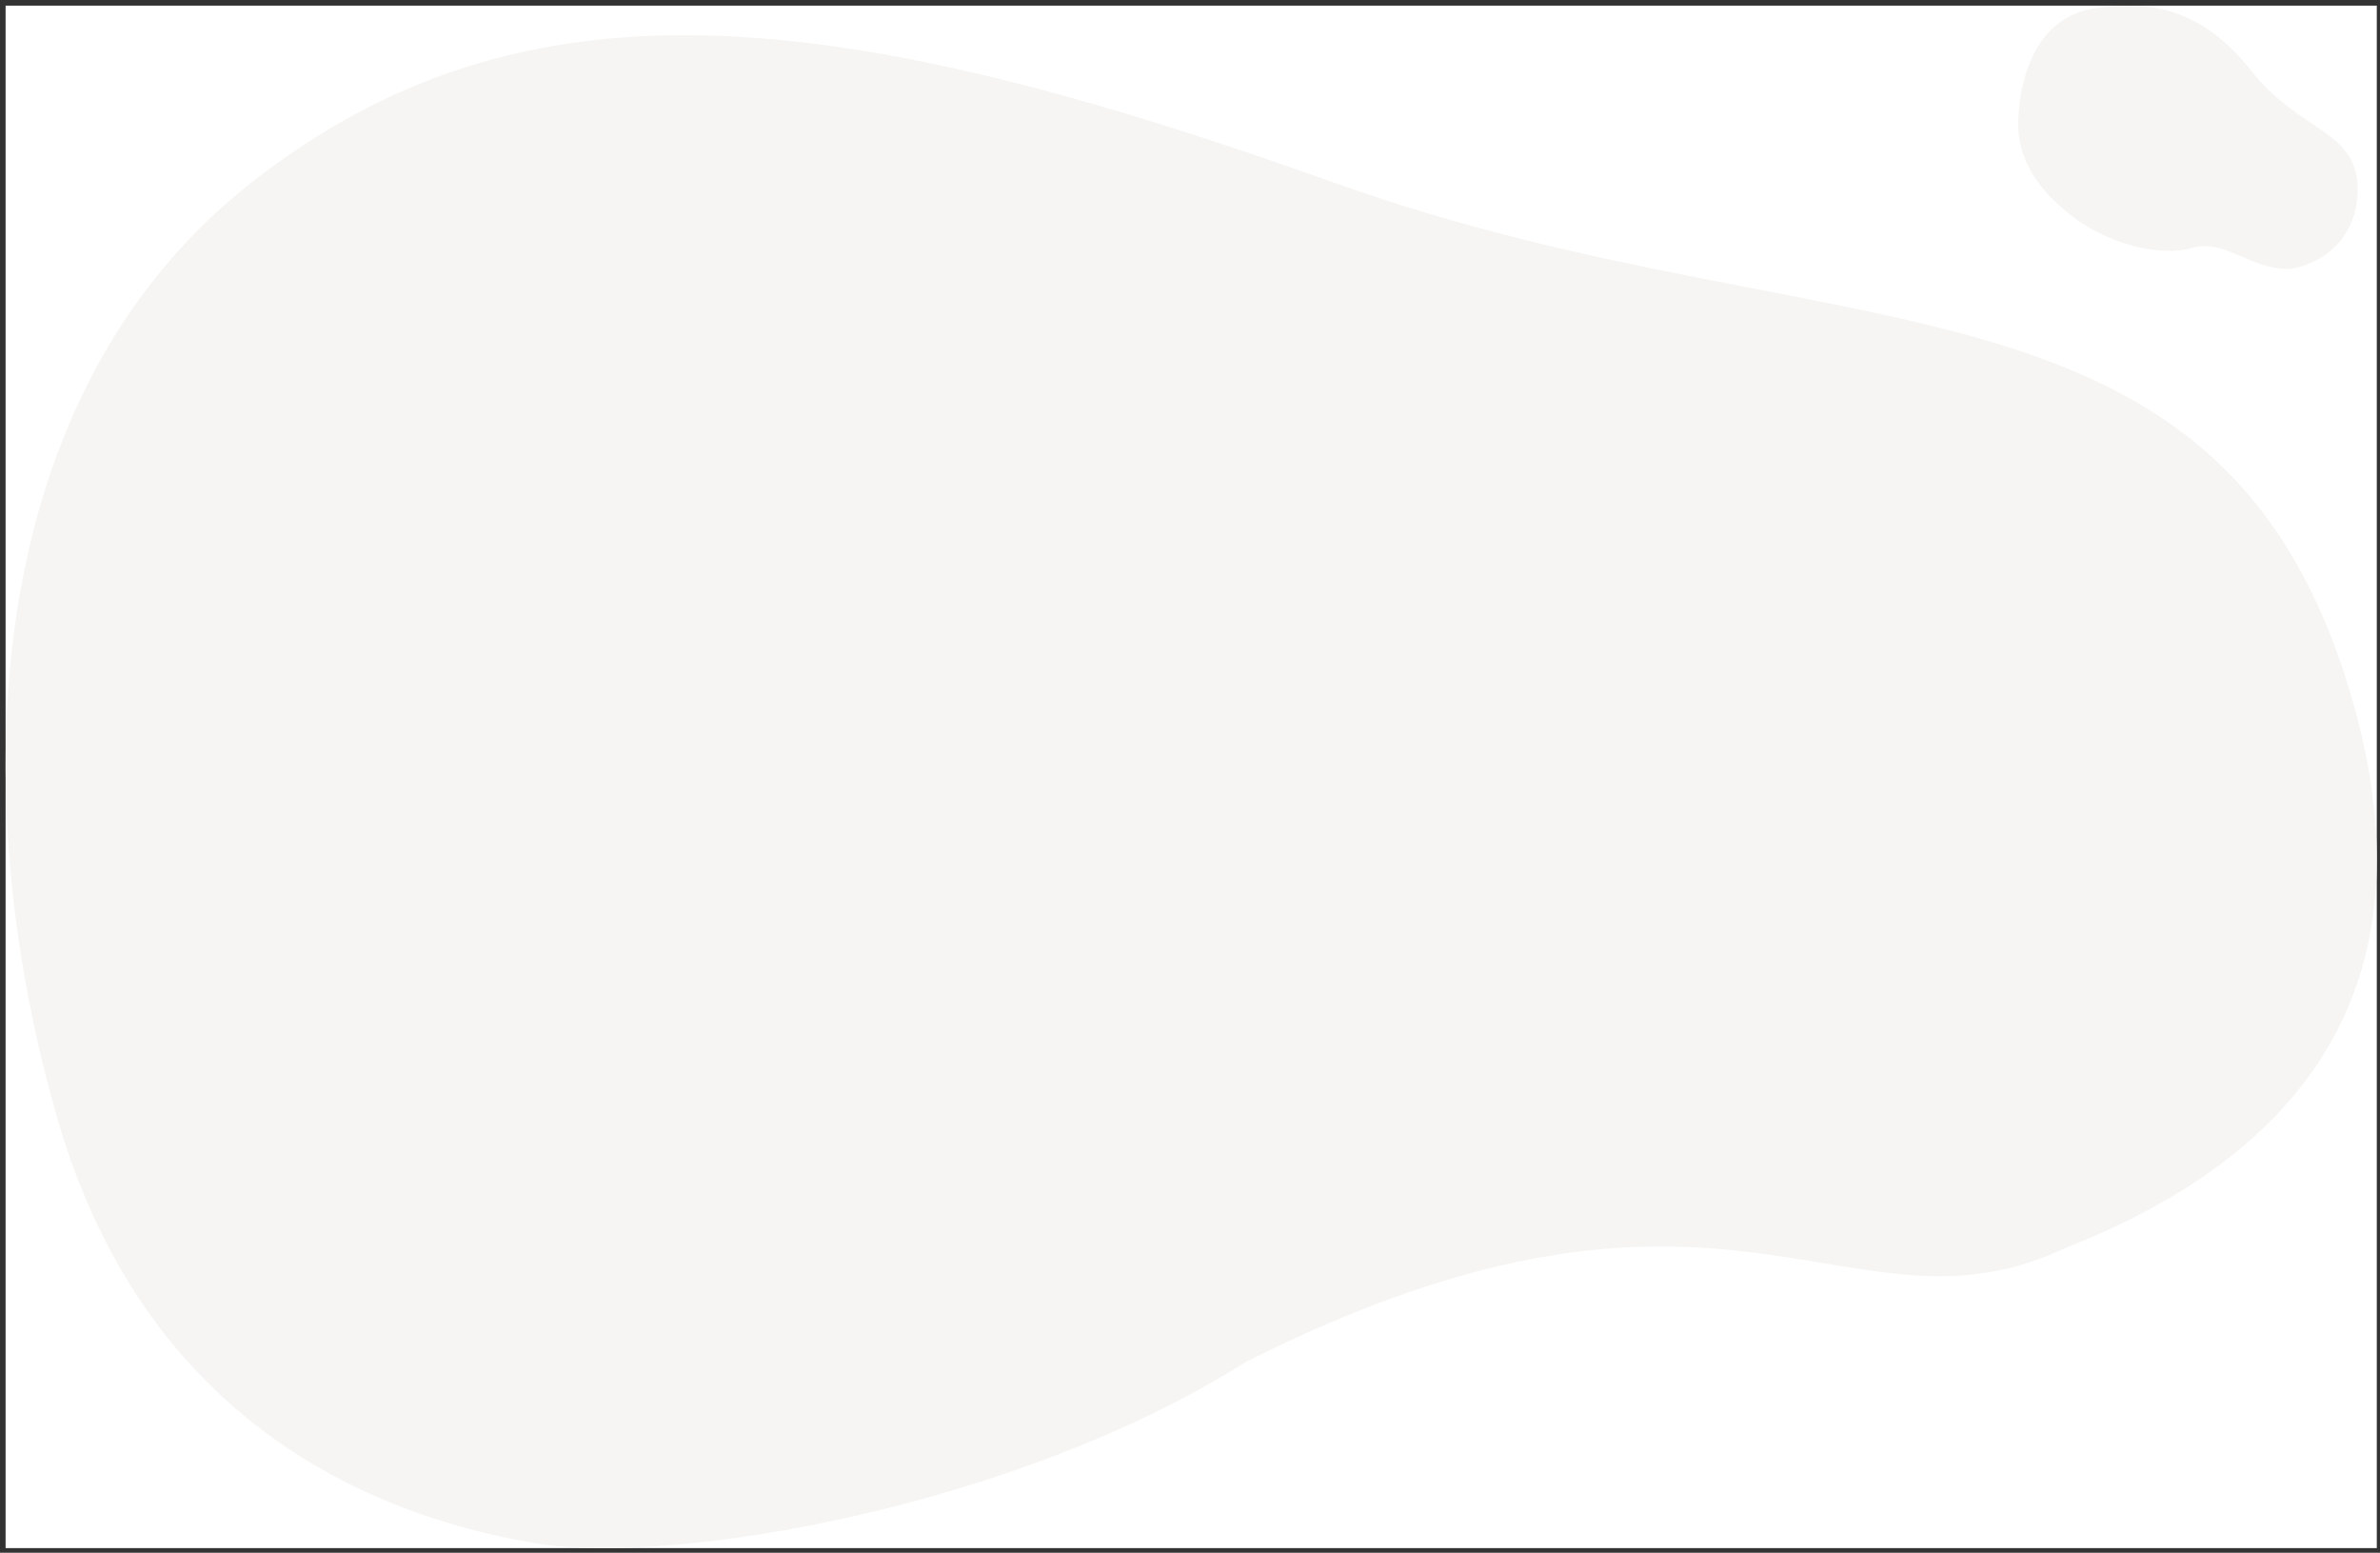 <svg width="348" height="227" fill="none" xmlns="http://www.w3.org/2000/svg">
    <rect width="100%" height="100%" fill="#333333" stroke="none"/>
    <g clip-path="url(#pt-cta_svg__a)">
        <path fill="#fff" d="M.818.829h346.714v225.49H.818z"></path>
        <path
            d="M182.239 199.062c-33.834 21.396-84.082 29.895-103.912 26.557-19.829-3.338-56.3-14.895-69.934-62.103S-3.076 57.946 36.747 26.711c39.823-31.236 85.17-26.154 158.34 0 73.172 26.154 130.687 9.533 149.223 76.884 9.697 35.213-1.972 63.023-42.33 78.855-31.935 15.07-49.313-18.776-119.74 16.612zM320.722 36.2c-5.266 1.55-12.662-.877-17.15-4.162-4.487-3.286-8.832-8-8.453-14.843.379-6.843 3.051-14.798 11.283-15.99 8.232-1.191 15.656.105 22.866 9.253 7.21 9.147 16.092 8.516 15.428 18.224-.351 5.073-3.488 9.182-9.29 10.567-5.788.648-9.861-4.355-14.684-3.05z"
            fill="#F7F5F3"
        ></path>
    </g>
    <defs>
        <clipPath id="pt-cta_svg__a"><path fill="#fff" transform="translate(.818 .829)" d="M0 0h346.714v225.491H0z"></path></clipPath>
    </defs>
</svg>
